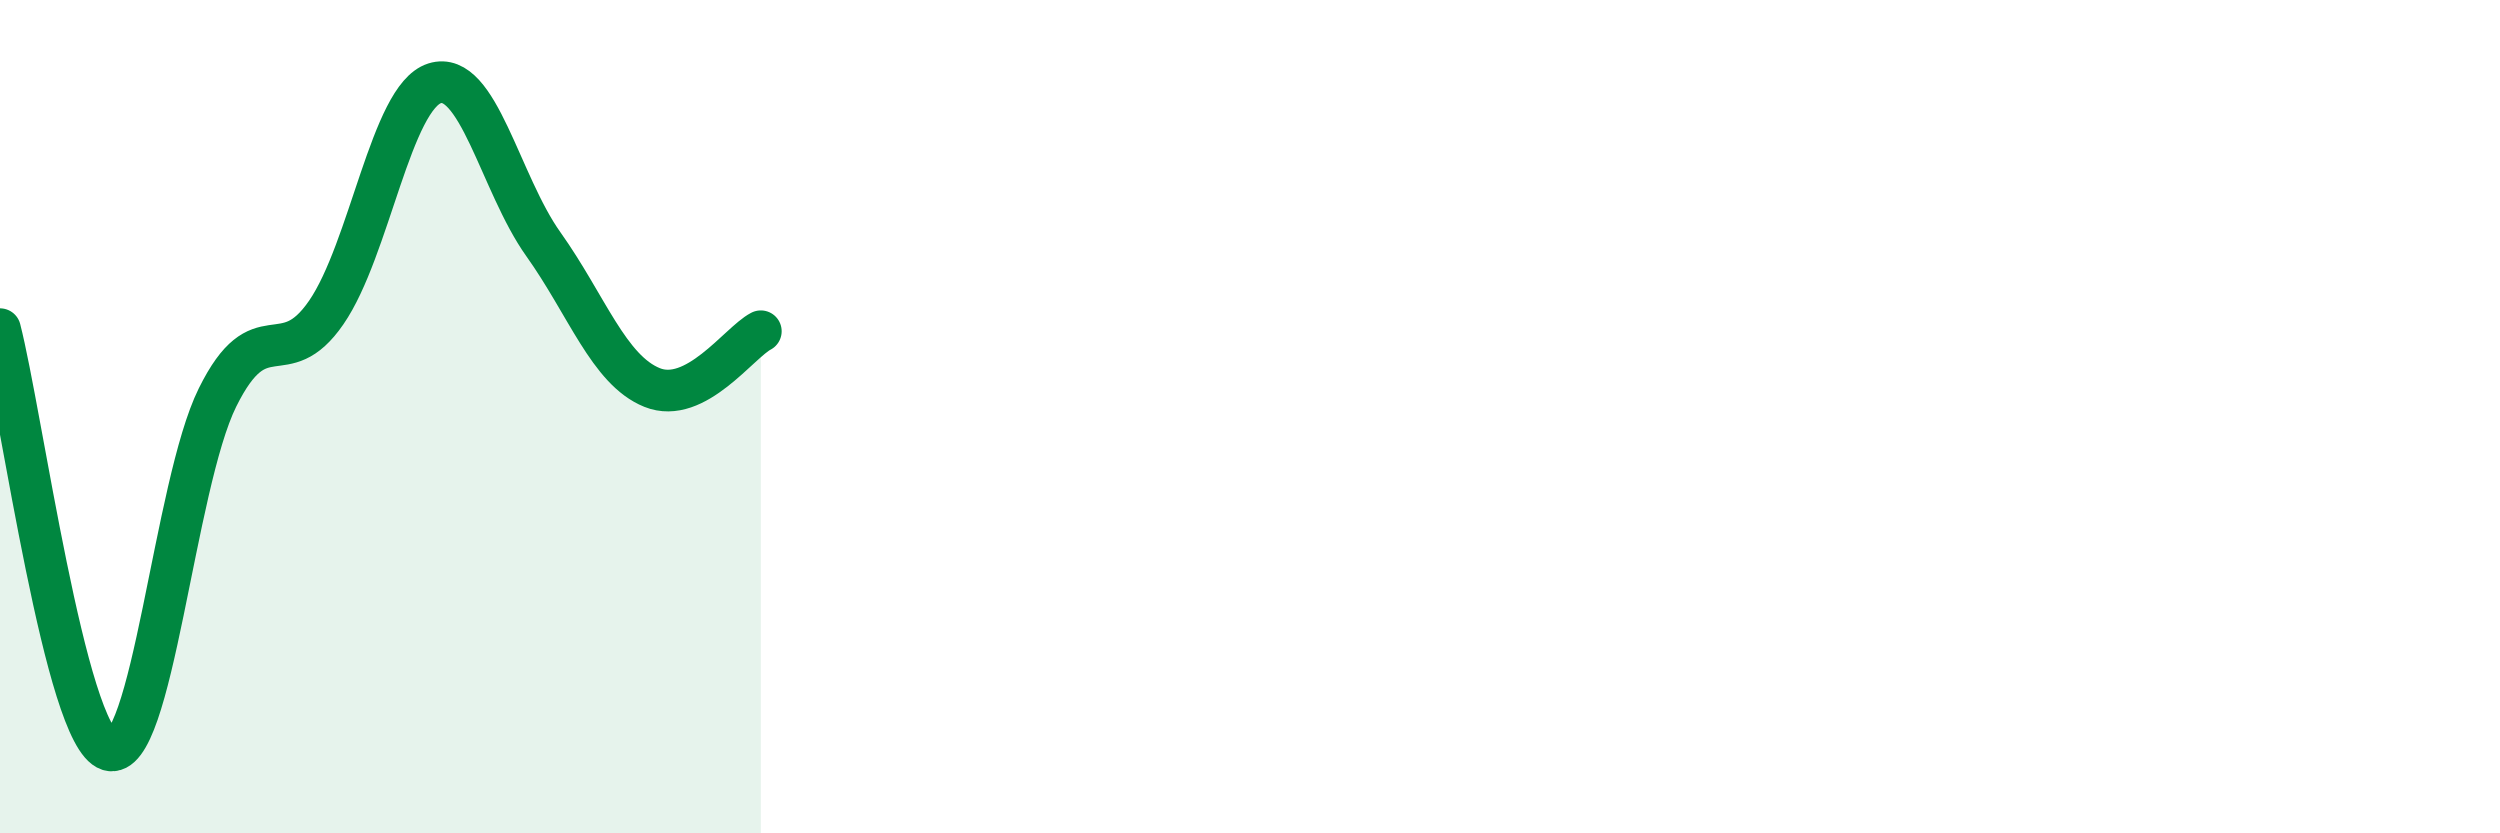 
    <svg width="60" height="20" viewBox="0 0 60 20" xmlns="http://www.w3.org/2000/svg">
      <path
        d="M 0,7.9 C 0.52,9.92 1.57,17.67 2.61,18 C 3.65,18.33 4.18,11.64 5.22,9.54 C 6.26,7.44 6.79,9.01 7.83,7.5 C 8.87,5.99 9.39,2.33 10.43,2 C 11.47,1.67 12,4.4 13.04,5.86 C 14.08,7.32 14.61,8.88 15.65,9.3 C 16.69,9.72 17.74,8.22 18.26,7.95L18.26 20L0 20Z"
        fill="#008740"
        opacity="0.1"
        stroke-linecap="round"
        stroke-linejoin="round"
      />
      <path
        d="M 0,7.9 C 0.52,9.92 1.57,17.67 2.61,18 C 3.65,18.33 4.18,11.64 5.22,9.54 C 6.26,7.44 6.79,9.01 7.83,7.5 C 8.87,5.99 9.39,2.33 10.43,2 C 11.47,1.67 12,4.4 13.04,5.86 C 14.08,7.32 14.61,8.88 15.65,9.3 C 16.69,9.72 17.74,8.22 18.26,7.95"
        stroke="#008740"
        stroke-width="1"
        fill="none"
        stroke-linecap="round"
        stroke-linejoin="round"
      />
    </svg>
  